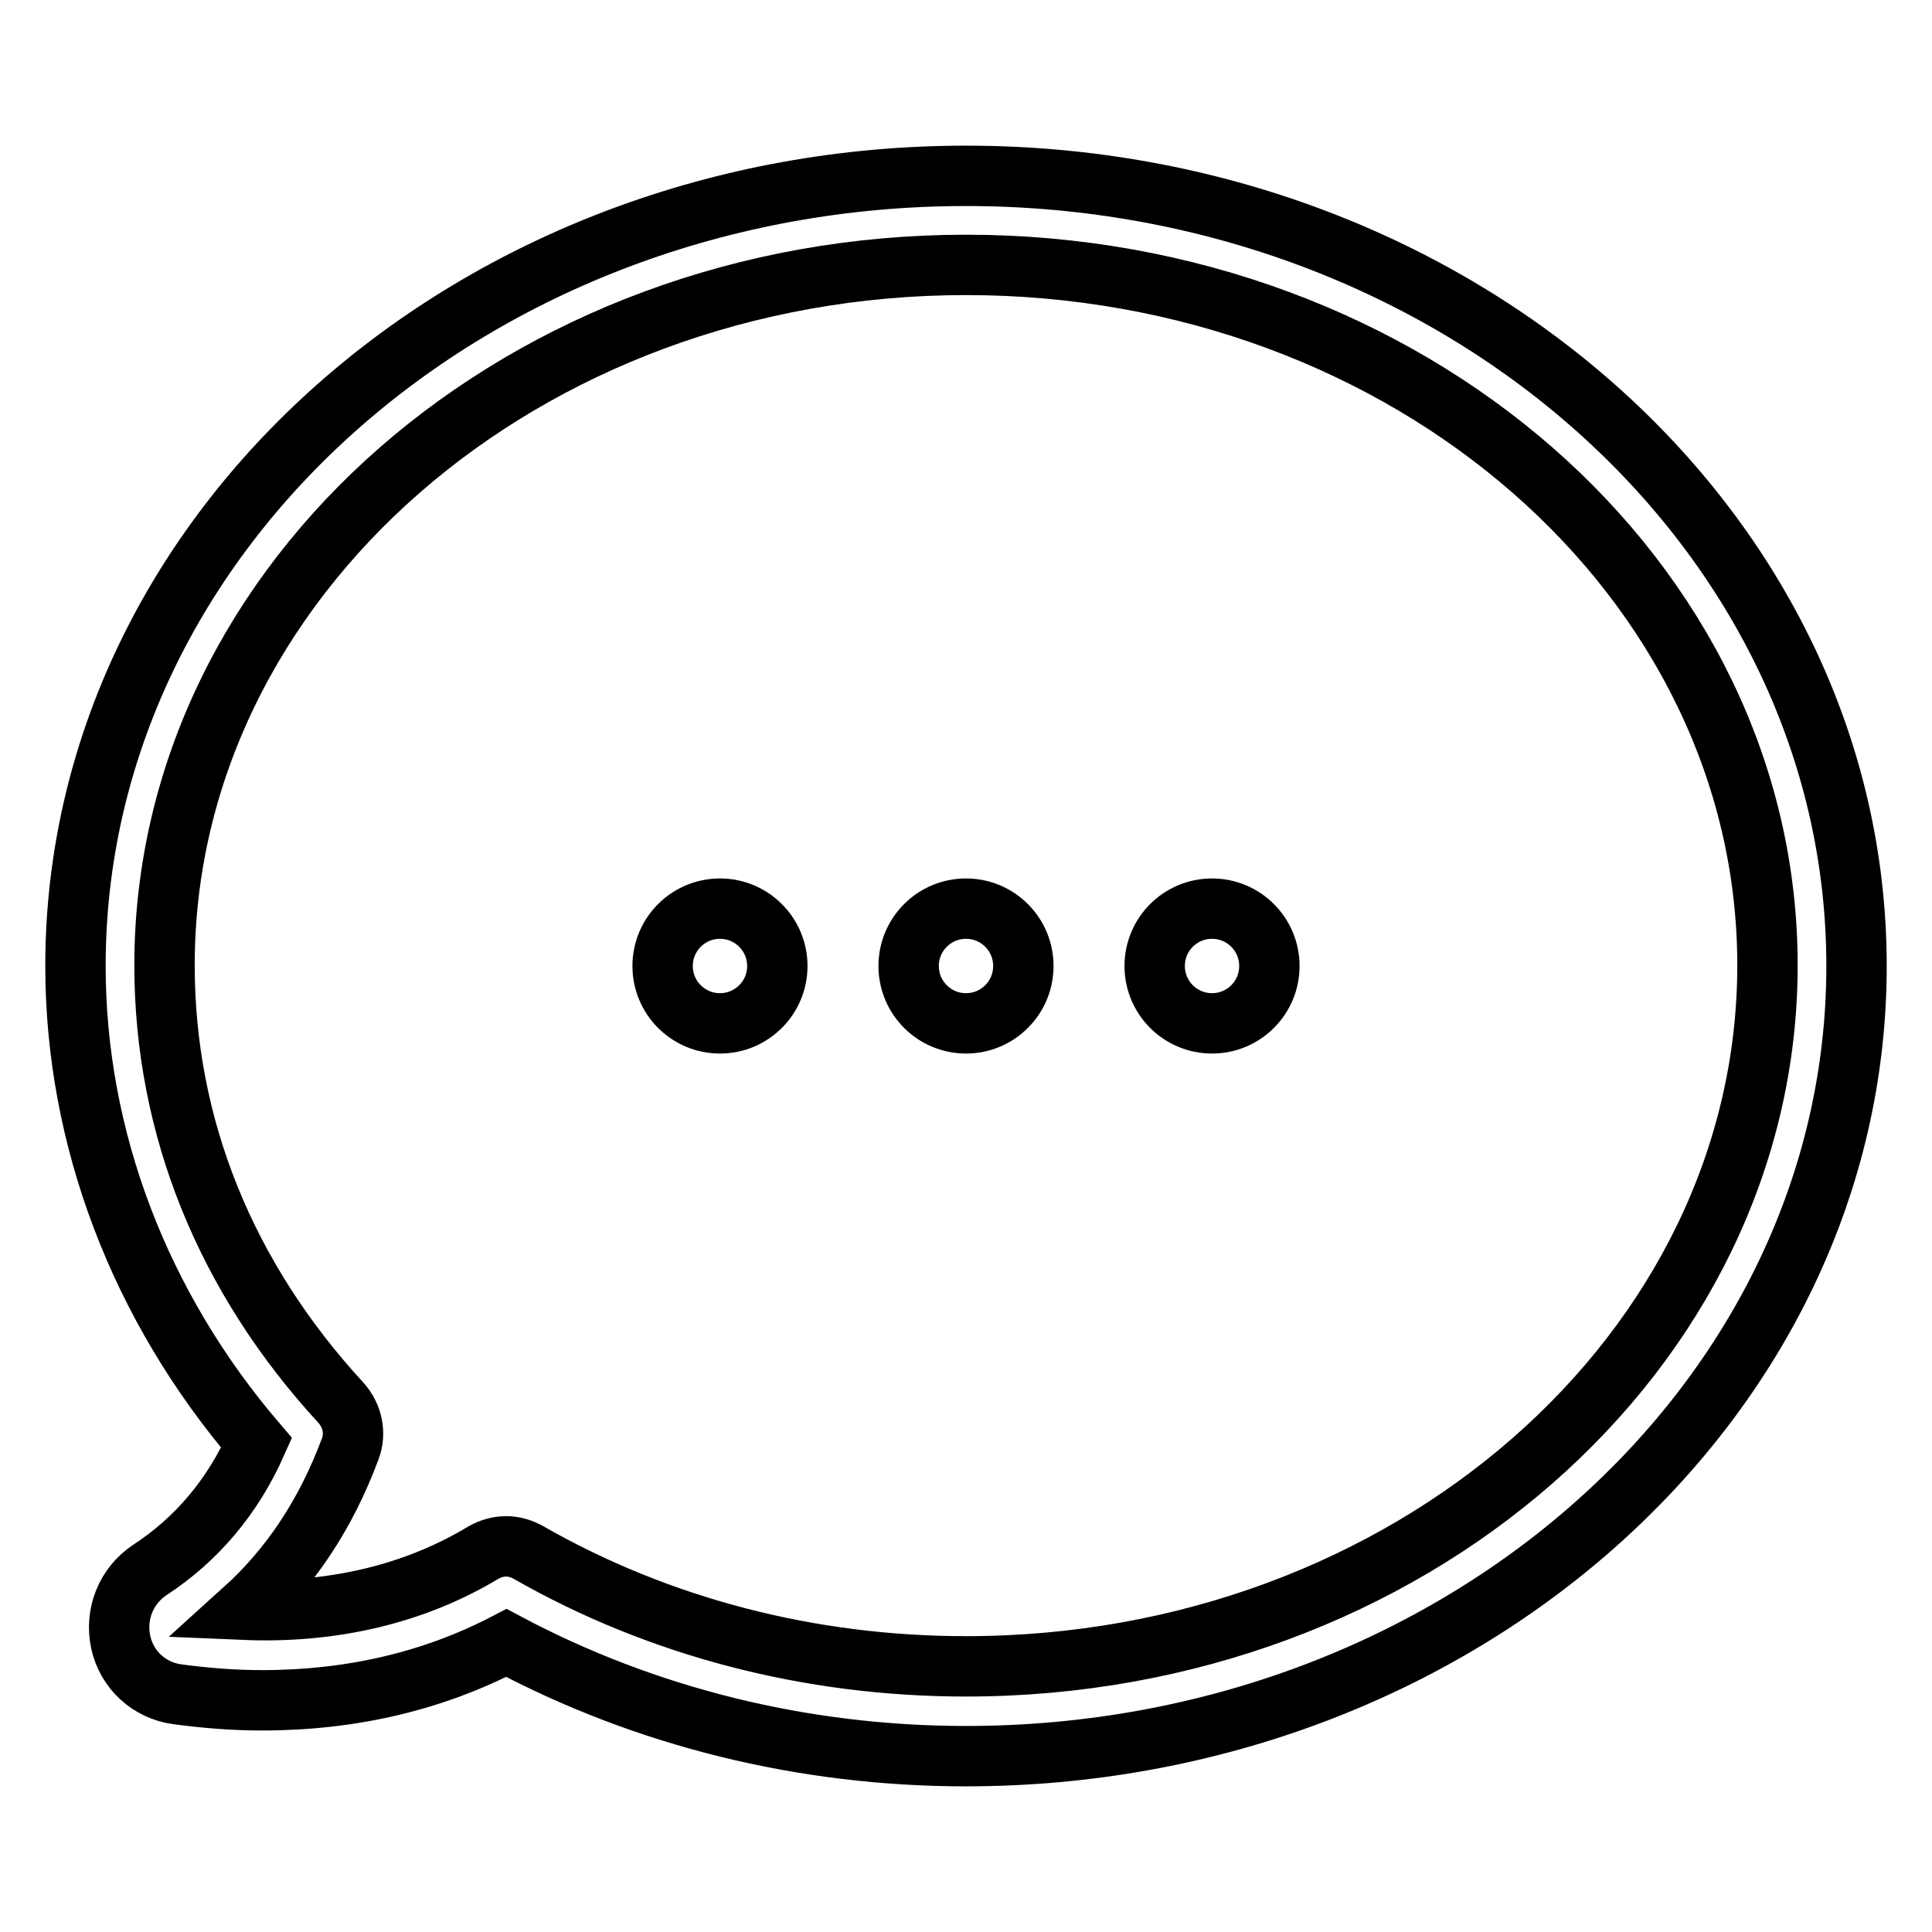 <?xml version="1.0" encoding="utf-8"?>
<!-- Svg Vector Icons : http://www.onlinewebfonts.com/icon -->
<!DOCTYPE svg PUBLIC "-//W3C//DTD SVG 1.1//EN" "http://www.w3.org/Graphics/SVG/1.1/DTD/svg11.dtd">
<svg version="1.1" xmlns="http://www.w3.org/2000/svg" xmlns:xlink="http://www.w3.org/1999/xlink" x="0px" y="0px" viewBox="0 0 256 256" enable-background="new 0 0 256 256" xml:space="preserve">
<g> <path stroke-width="8" fill-opacity="0" stroke="#000000"  d="M128,23.3c-65.1,0-118,47-118,104.7c0,22.8,8.5,45.1,24,63.2c-3.2,7.2-8,12.8-14.1,16.8 c-3.2,2.1-4.7,5.9-3.9,9.6c0.8,3.7,3.8,6.4,7.5,6.9c3.7,0.5,7.5,0.8,11.2,0.8c12,0,22.8-2.6,32.4-7.6c18.4,9.8,39.3,15,60.9,15 c65.1,0,118-47,118-104.7S193.1,23.3,128,23.3z M128,220.8c-20.7,0-40.7-5.2-58-15.1c-0.9-0.5-1.9-0.8-2.9-0.8 c-1.1,0-2.1,0.3-3,0.8c-9.1,5.5-20,8.1-31.8,7.6c6.2-5.6,10.9-12.7,14.1-21.3c0.8-2.1,0.3-4.4-1.2-6.1 c-15.3-16.6-23.4-36.6-23.4-58c0-51.2,47.7-92.8,106.2-92.8c58.6,0,106.2,41.6,106.2,92.8C234.2,179.1,186.6,220.8,128,220.8 L128,220.8z M128,135.6c4.2,0,7.6-3.4,7.6-7.6s-3.4-7.6-7.6-7.6c-4.2,0-7.6,3.4-7.6,7.6S123.8,135.6,128,135.6L128,135.6z  M95.4,135.6c4.2,0,7.6-3.4,7.6-7.6s-3.4-7.6-7.6-7.6c-4.2,0-7.6,3.4-7.6,7.6S91.2,135.6,95.4,135.6z M160.6,135.6 c4.2,0,7.6-3.4,7.6-7.6s-3.4-7.6-7.6-7.6s-7.6,3.4-7.6,7.6S156.4,135.6,160.6,135.6z"/></g>
</svg>